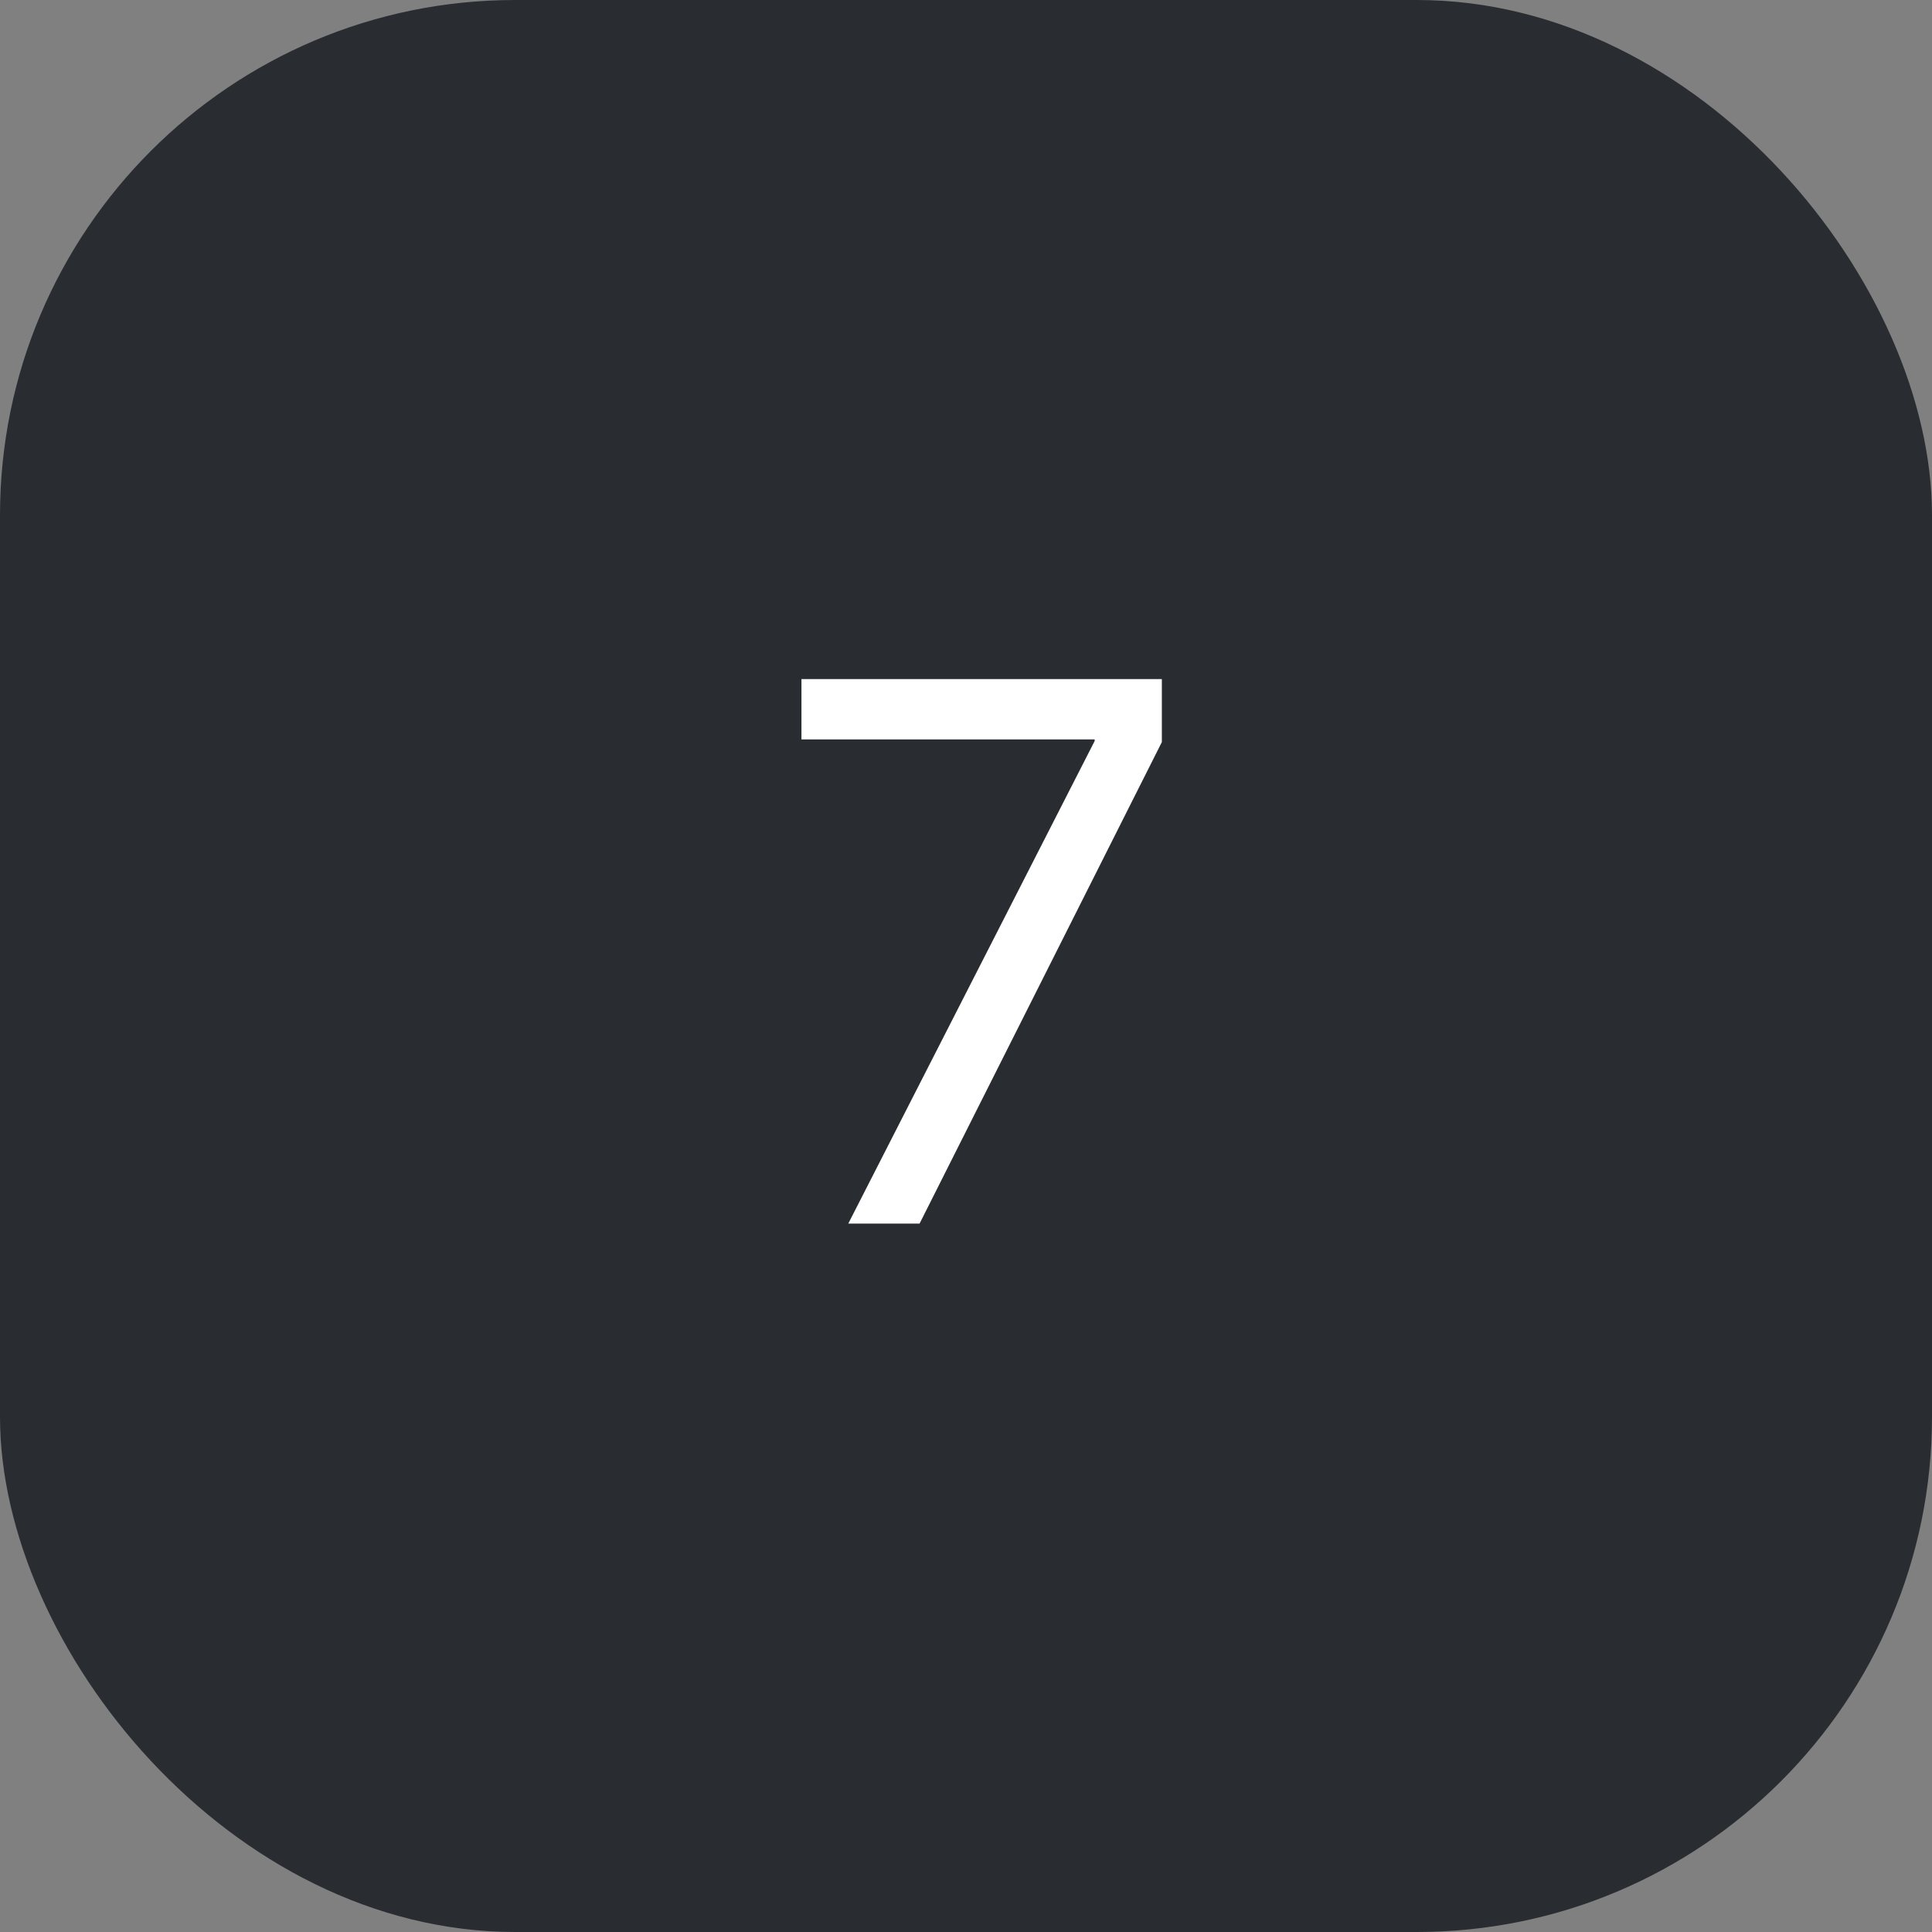 <?xml version="1.0" encoding="UTF-8"?> <svg xmlns="http://www.w3.org/2000/svg" width="30" height="30" viewBox="0 0 30 30" fill="none"><rect x="0" y="0" width="30" height="30" fill="#808080" stroke="none"/><rect width="30" height="30" rx="8" fill="#292D32"></rect><path d="M13.172 19L16.998 11.506V11.482H12.445V10.545H18.041V11.523L14.279 19H13.172Z" fill="white"></path></svg> 